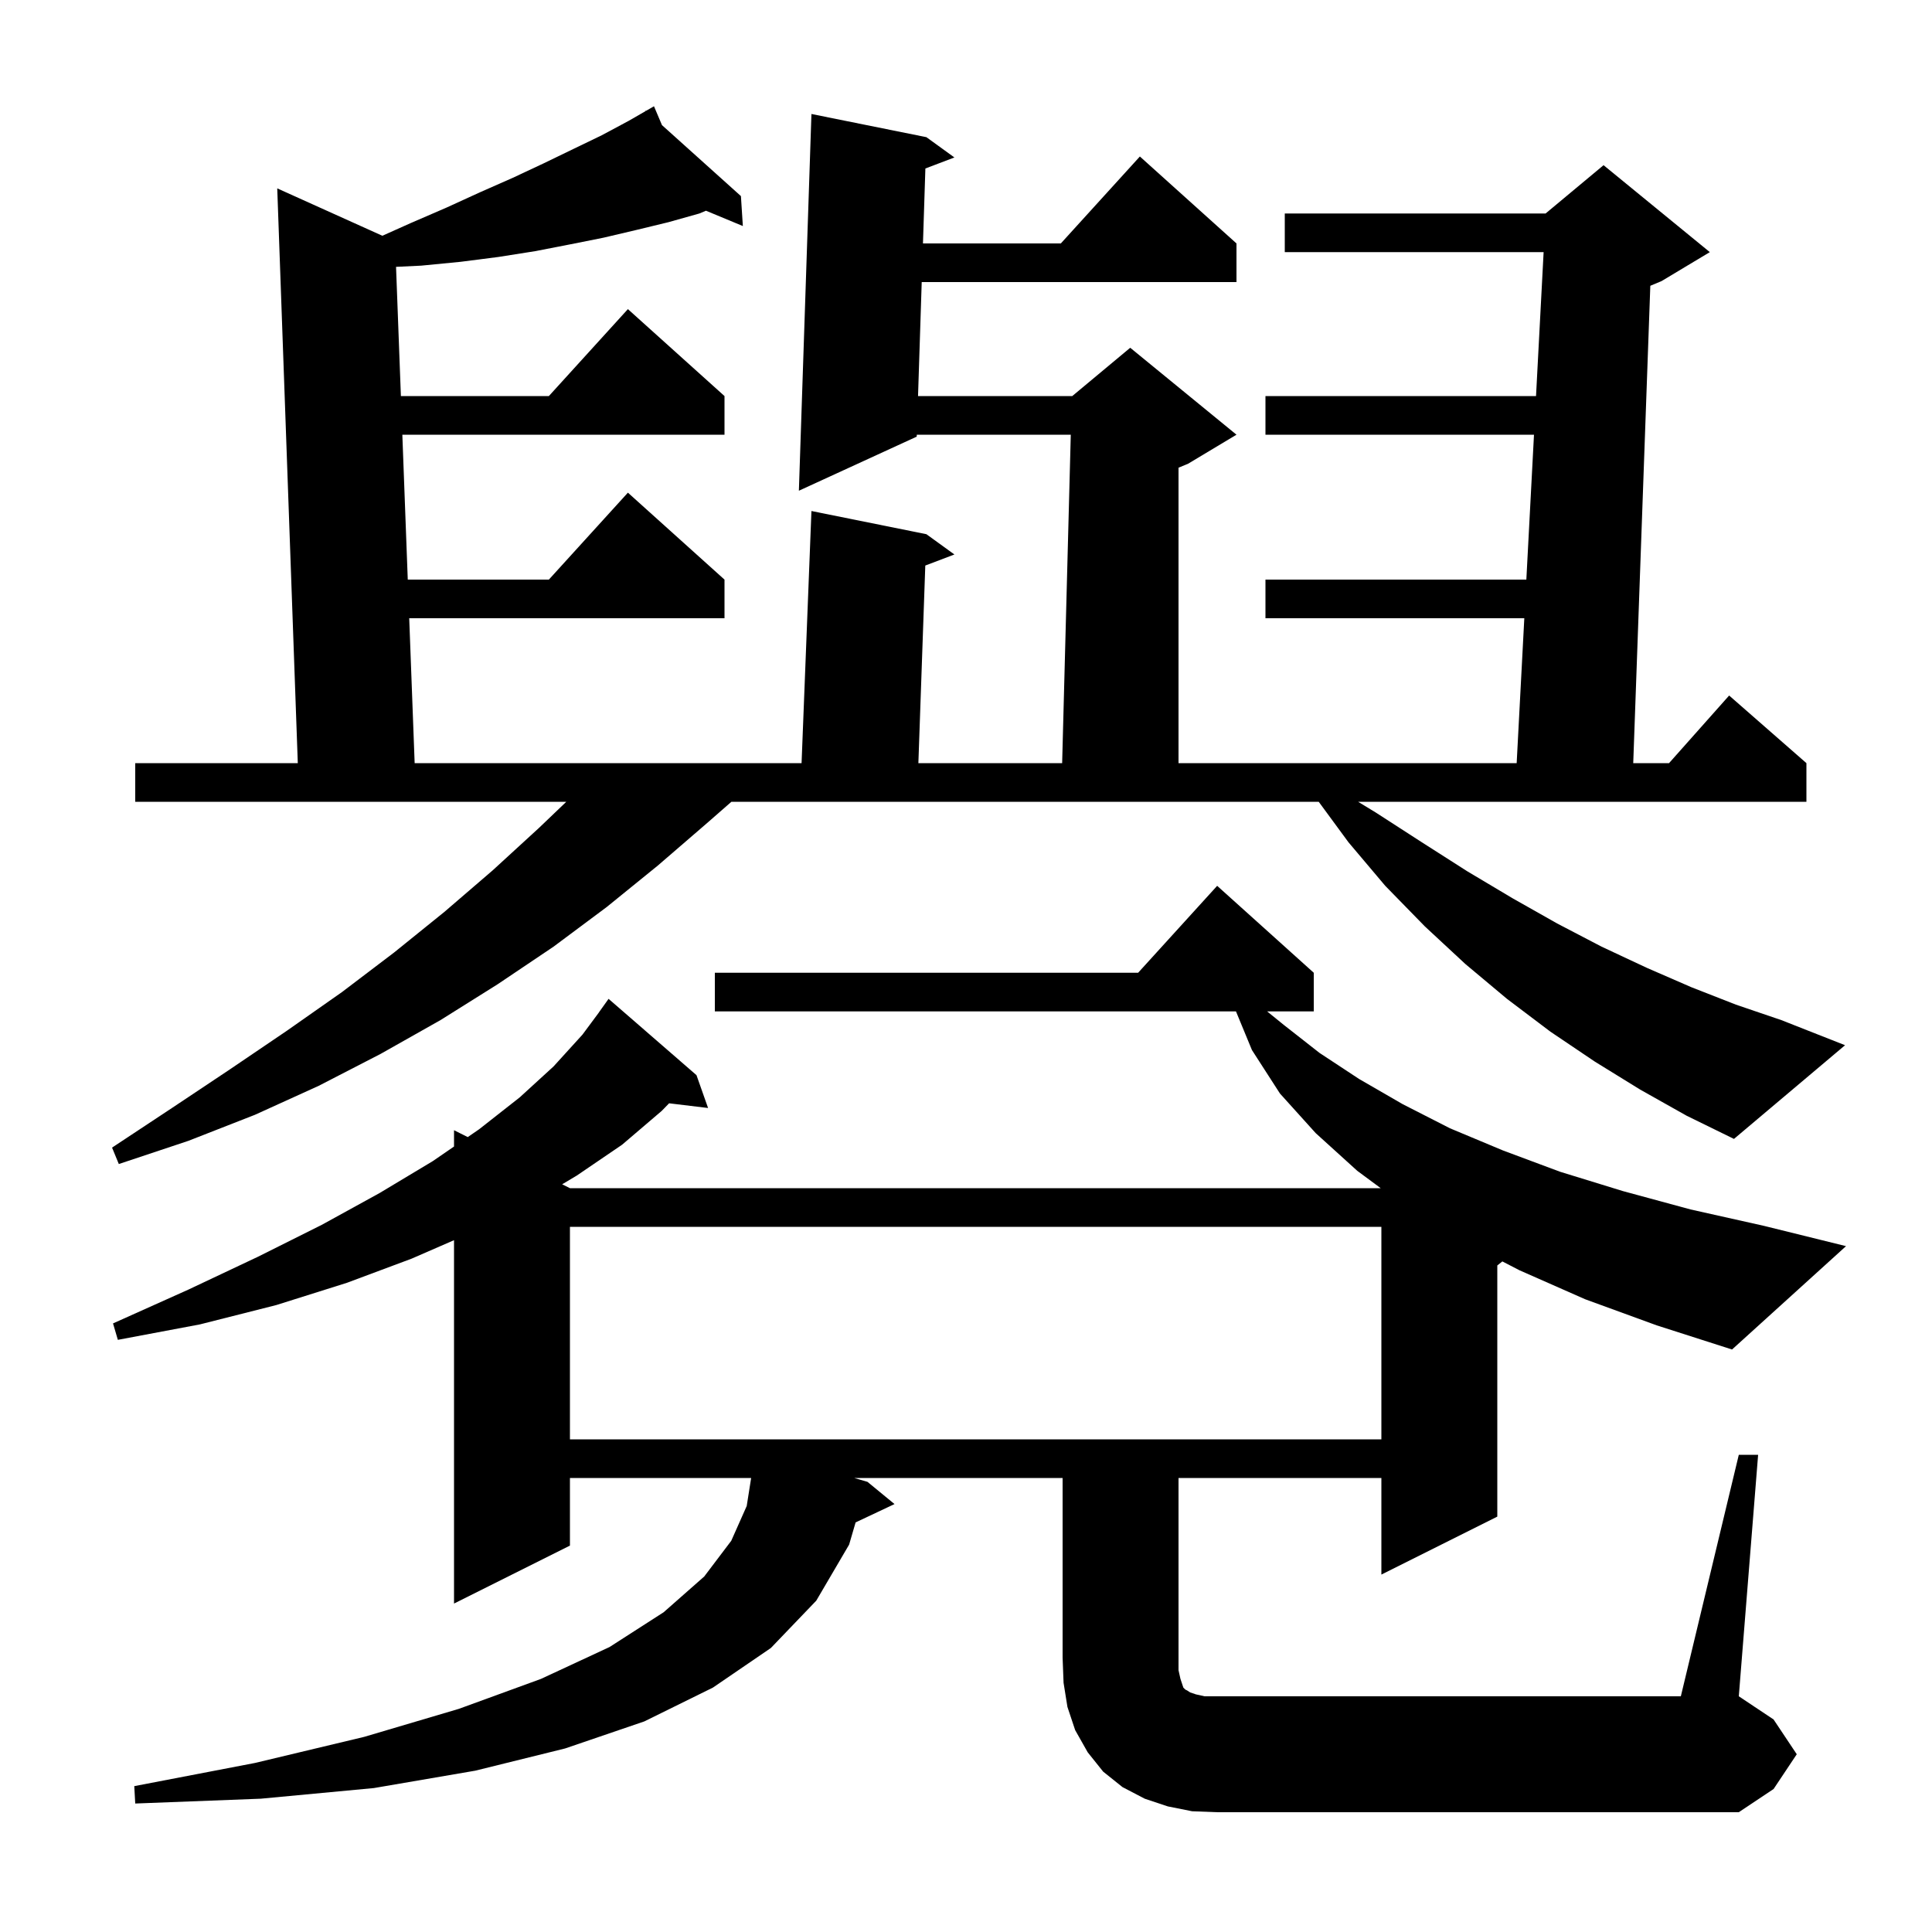 <svg xmlns="http://www.w3.org/2000/svg" xmlns:xlink="http://www.w3.org/1999/xlink" version="1.1" baseProfile="full" viewBox="0 0 200 200" width="200" height="200"><g fill="currentColor"><path d="M 180.0 150.6 L 182.0 150.6 L 180.0 175.6 L 183.6 178.0 L 186.0 181.6 L 183.6 185.2 L 180.0 187.6 L 126.0 187.6 L 123.4 187.5 L 120.9 187.0 L 118.5 186.2 L 116.2 185.0 L 114.2 183.4 L 112.6 181.4 L 111.3 179.1 L 110.5 176.7 L 110.1 174.2 L 110.0 171.6 L 110.0 153.0 L 88.424 153.0 L 89.8 153.4 L 92.6 155.7 L 88.572 157.6 L 87.9 159.9 L 84.5 165.7 L 79.8 170.6 L 73.8 174.7 L 66.7 178.2 L 58.5 181.0 L 49.2 183.3 L 38.7 185.1 L 27.0 186.2 L 14.0 186.7 L 13.9 184.9 L 26.4 182.5 L 37.7 179.8 L 47.5 176.9 L 56.0 173.8 L 63.1 170.5 L 68.7 166.9 L 72.9 163.2 L 75.7 159.5 L 77.3 155.9 L 77.758 153.0 L 59.0 153.0 L 59.0 160.0 L 47.0 166.0 L 47.0 128.384 L 42.6 130.3 L 35.9 132.8 L 28.6 135.1 L 20.7 137.1 L 12.2 138.7 L 11.7 137.0 L 19.5 133.5 L 26.7 130.1 L 33.3 126.8 L 39.3 123.5 L 44.8 120.2 L 47.0 118.688 L 47.0 117.0 L 48.421 117.711 L 49.6 116.9 L 53.8 113.6 L 57.3 110.4 L 60.3 107.1 L 62.004 104.803 L 62.0 104.8 L 63.0 103.4 L 72.1 111.3 L 73.3 114.7 L 69.266 114.213 L 68.5 115.0 L 64.4 118.5 L 59.7 121.7 L 58.195 122.597 L 59.0 123.0 L 142.932 123.0 L 140.5 121.2 L 136.2 117.3 L 132.5 113.2 L 129.6 108.7 L 127.948 104.7 L 74.0 104.7 L 74.0 100.7 L 117.818 100.7 L 126.0 91.7 L 136.0 100.7 L 136.0 104.7 L 131.173 104.7 L 132.9 106.1 L 136.6 109.0 L 140.7 111.7 L 145.2 114.3 L 150.1 116.8 L 155.6 119.1 L 161.5 121.3 L 168.0 123.3 L 175.0 125.2 L 182.6 126.9 L 191.1 129.0 L 179.3 139.7 L 171.5 137.2 L 164.1 134.5 L 157.3 131.5 L 155.522 130.582 L 155.0 131.0 L 155.0 157.0 L 143.0 163.0 L 143.0 153.0 L 122.0 153.0 L 122.0 172.9 L 122.2 173.8 L 122.5 174.7 L 122.7 174.9 L 122.9 175.0 L 123.2 175.2 L 123.8 175.4 L 124.7 175.6 L 174.0 175.6 Z M 59.0 127.0 L 59.0 149.0 L 143.0 149.0 L 143.0 127.0 Z M 169.8 112.8 L 165.1 109.9 L 160.5 106.8 L 156.0 103.4 L 151.7 99.8 L 147.5 95.9 L 143.4 91.7 L 139.6 87.2 L 136.514 83.0 L 75.714 83.0 L 73.2 85.2 L 68.1 89.6 L 62.8 93.9 L 57.3 98.0 L 51.5 101.9 L 45.6 105.6 L 39.4 109.1 L 33.0 112.4 L 26.4 115.4 L 19.5 118.1 L 12.3 120.5 L 11.6 118.8 L 17.8 114.7 L 23.8 110.7 L 29.7 106.7 L 35.4 102.7 L 40.8 98.6 L 46.0 94.4 L 51.0 90.1 L 55.8 85.7 L 58.623 83.0 L 14.0 83.0 L 14.0 79.0 L 30.828 79.0 L 28.7 19.5 L 39.582 24.406 L 42.5 23.1 L 46.2 21.5 L 49.7 19.9 L 53.1 18.4 L 56.3 16.9 L 59.4 15.4 L 62.3 14.0 L 65.1 12.5 L 66.848 11.492 L 66.8 11.4 L 66.881 11.473 L 67.7 11.0 L 68.527 12.952 L 76.7 20.3 L 76.9 23.4 L 73.083 21.814 L 72.4 22.1 L 69.2 23.0 L 65.9 23.8 L 62.5 24.6 L 59.0 25.3 L 55.4 26.0 L 51.6 26.6 L 47.7 27.1 L 43.6 27.5 L 40.998 27.624 L 41.5 41.0 L 56.818 41.0 L 65.0 32.0 L 75.0 41.0 L 75.0 45.0 L 41.65 45.0 L 42.212 60.0 L 56.818 60.0 L 65.0 51.0 L 75.0 60.0 L 75.0 64.0 L 42.362 64.0 L 42.925 79.0 L 82.978 79.0 L 84.0 52.9 L 95.9 55.3 L 98.8 57.4 L 95.786 58.545 L 95.07 79.0 L 109.953 79.0 L 110.847 45.0 L 94.906 45.0 L 94.9 45.2 L 82.7 50.8 L 84.0 11.8 L 95.9 14.2 L 98.8 16.3 L 95.795 17.442 L 95.545 25.2 L 109.818 25.2 L 118.0 16.2 L 128.0 25.2 L 128.0 29.2 L 95.416 29.2 L 95.035 41.0 L 111.0 41.0 L 117.0 36.0 L 128.0 45.0 L 123.0 48.0 L 122.0 48.417 L 122.0 79.0 L 157.005 79.0 L 157.796 64.0 L 131.0 64.0 L 131.0 60.0 L 158.007 60.0 L 158.798 45.0 L 131.0 45.0 L 131.0 41.0 L 159.009 41.0 L 159.795 26.1 L 133.0 26.1 L 133.0 22.1 L 160.0 22.1 L 166.0 17.1 L 177.0 26.1 L 172.0 29.1 L 170.84 29.584 L 169.072 79.0 L 172.778 79.0 L 179.0 72.0 L 187.0 79.0 L 187.0 83.0 L 140.59 83.0 L 142.4 84.1 L 147.2 87.2 L 151.9 90.2 L 156.6 93.0 L 161.2 95.6 L 165.8 98.0 L 170.5 100.2 L 175.1 102.2 L 179.7 104.0 L 184.4 105.6 L 191.0 108.2 L 179.5 117.9 L 174.6 115.5 Z "/></g></svg>